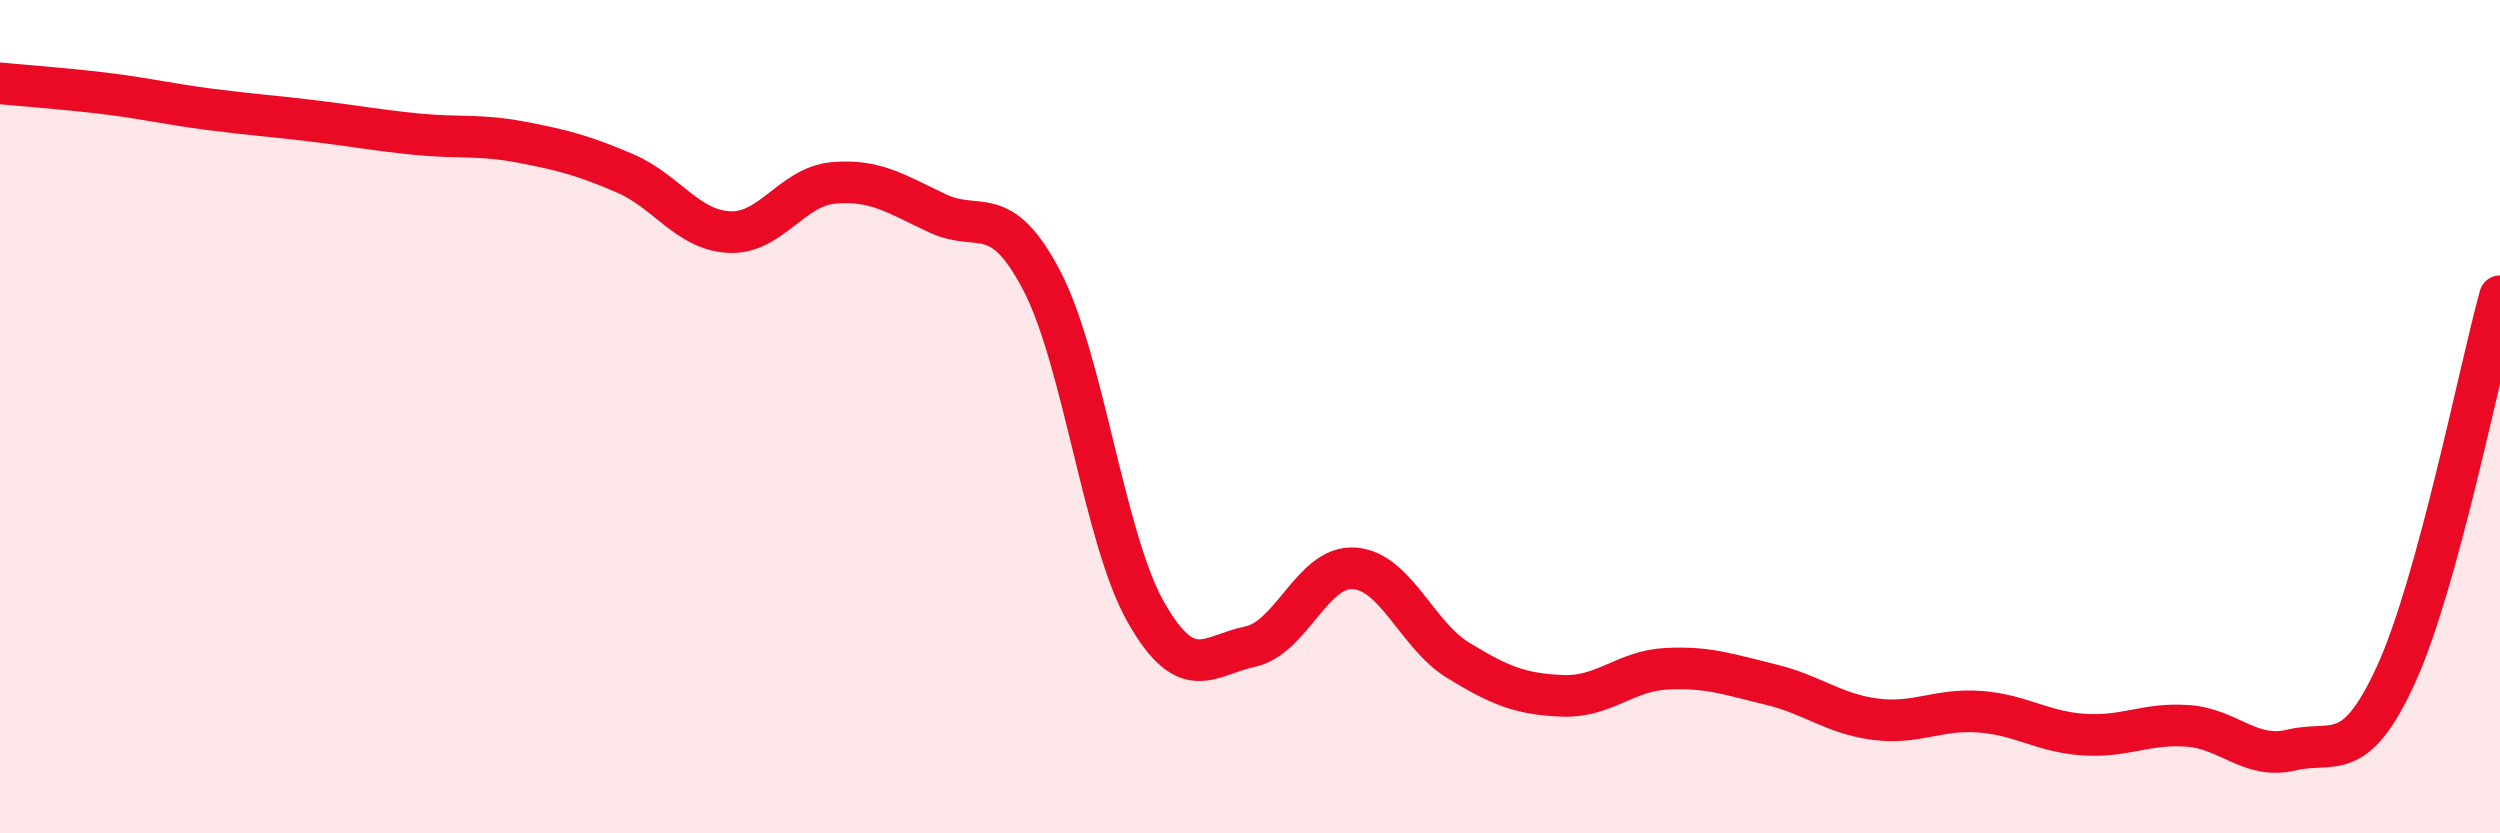 
    <svg width="60" height="20" viewBox="0 0 60 20" xmlns="http://www.w3.org/2000/svg">
      <path
        d="M 0,2 C 0.5,2.05 1.5,2.12 2.5,2.24 C 3.5,2.36 4,2.49 5,2.62 C 6,2.75 6.5,2.78 7.5,2.9 C 8.5,3.02 9,3.12 10,3.22 C 11,3.32 11.5,3.22 12.5,3.41 C 13.5,3.6 14,3.73 15,4.16 C 16,4.59 16.5,5.52 17.5,5.57 C 18.5,5.62 19,4.48 20,4.39 C 21,4.3 21.5,4.65 22.5,5.12 C 23.5,5.59 24,4.82 25,6.73 C 26,8.64 26.5,12.93 27.5,14.69 C 28.5,16.45 29,15.73 30,15.52 C 31,15.31 31.5,13.57 32.5,13.64 C 33.5,13.71 34,15.24 35,15.85 C 36,16.46 36.5,16.66 37.5,16.7 C 38.5,16.74 39,16.1 40,16.05 C 41,16 41.5,16.19 42.5,16.43 C 43.5,16.67 44,17.13 45,17.26 C 46,17.39 46.5,17.01 47.5,17.08 C 48.5,17.15 49,17.56 50,17.63 C 51,17.7 51.5,17.35 52.5,17.42 C 53.5,17.49 54,18.24 55,18 C 56,17.76 56.5,18.38 57.5,16.2 C 58.5,14.02 59.5,8.93 60,7.11L60 20L0 20Z"
        fill="#EB0A25"
        opacity="0.1"
        stroke-linecap="round"
        stroke-linejoin="round"
      />
      <path
        d="M 0,2 C 0.5,2.05 1.5,2.12 2.5,2.24 C 3.5,2.36 4,2.49 5,2.62 C 6,2.75 6.5,2.78 7.5,2.9 C 8.5,3.02 9,3.12 10,3.22 C 11,3.32 11.5,3.22 12.5,3.41 C 13.5,3.6 14,3.73 15,4.16 C 16,4.59 16.5,5.52 17.5,5.57 C 18.5,5.62 19,4.48 20,4.39 C 21,4.3 21.5,4.65 22.5,5.12 C 23.5,5.59 24,4.82 25,6.73 C 26,8.64 26.5,12.93 27.5,14.69 C 28.5,16.45 29,15.73 30,15.52 C 31,15.31 31.5,13.57 32.5,13.64 C 33.5,13.71 34,15.24 35,15.85 C 36,16.46 36.5,16.66 37.5,16.7 C 38.5,16.74 39,16.1 40,16.05 C 41,16 41.5,16.19 42.5,16.43 C 43.5,16.67 44,17.13 45,17.26 C 46,17.39 46.5,17.01 47.5,17.08 C 48.5,17.15 49,17.56 50,17.63 C 51,17.7 51.5,17.35 52.5,17.42 C 53.5,17.49 54,18.24 55,18 C 56,17.76 56.5,18.38 57.5,16.2 C 58.5,14.02 59.5,8.93 60,7.11"
        stroke="#EB0A25"
        stroke-width="1"
        fill="none"
        stroke-linecap="round"
        stroke-linejoin="round"
      />
    </svg>
  